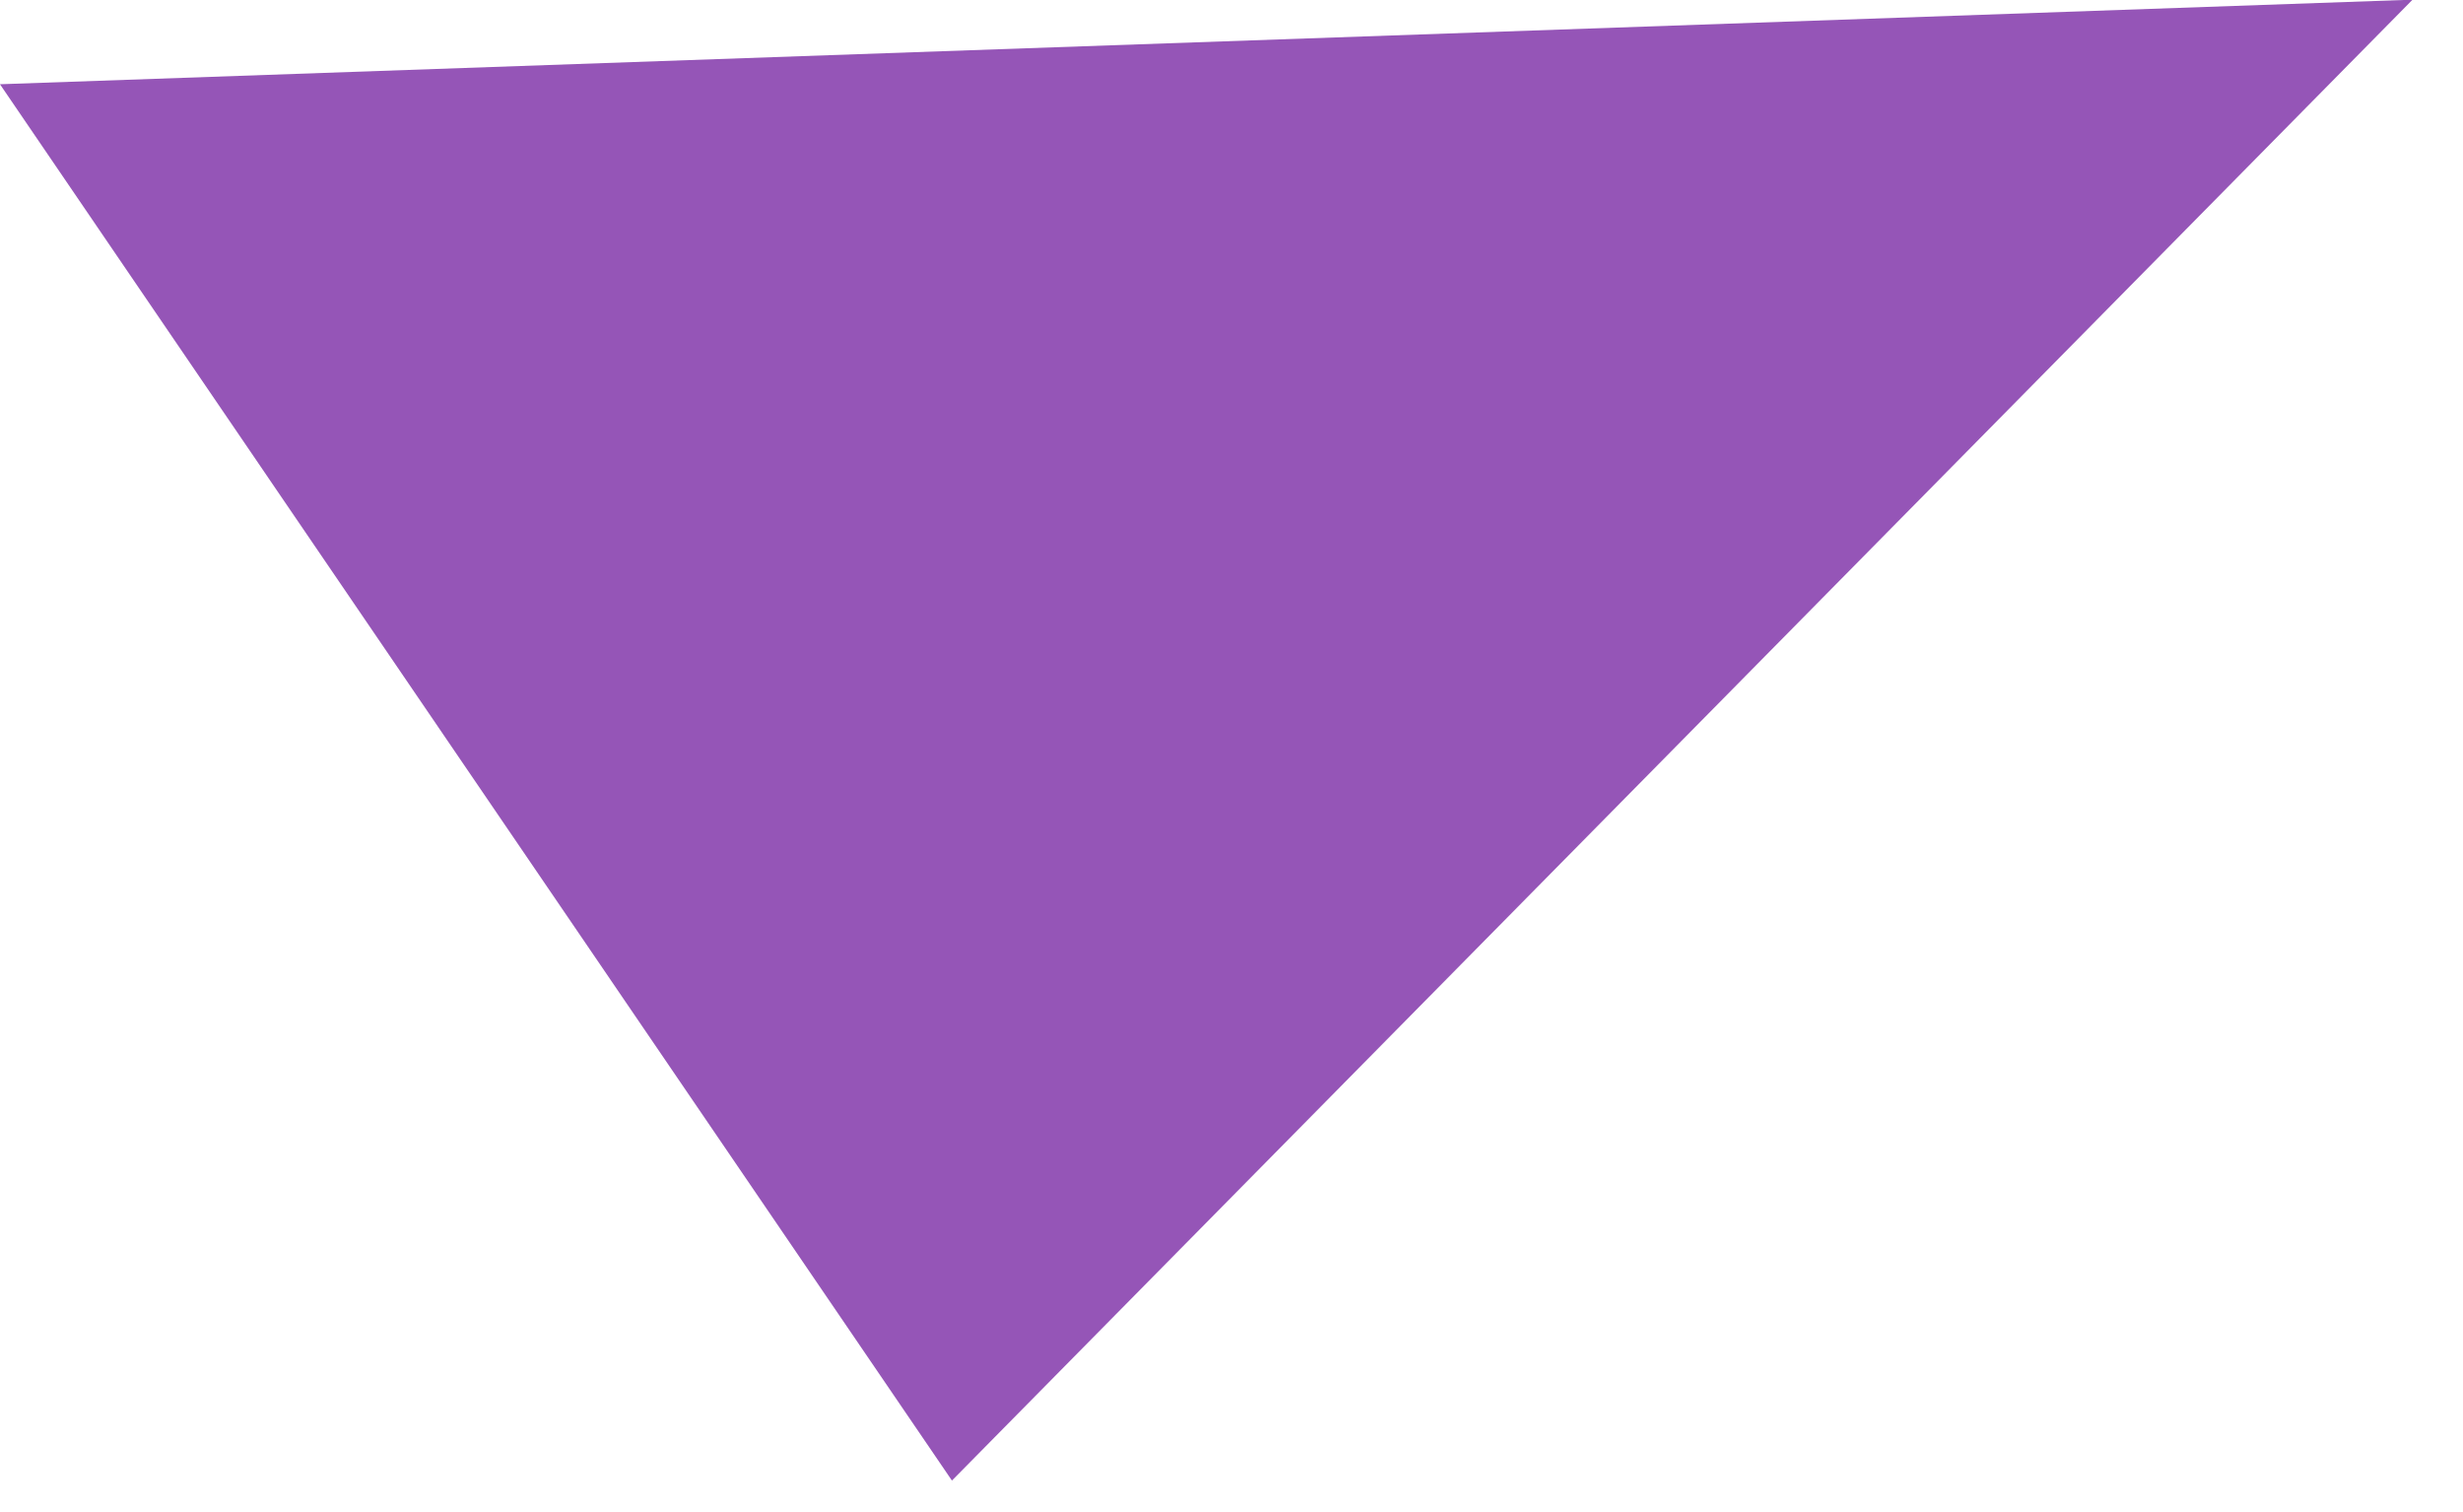 <svg xmlns="http://www.w3.org/2000/svg" xmlns:xlink="http://www.w3.org/1999/xlink" width="57.897" height="35.557" viewBox="0 0 57.897 35.557">
  <defs>
    <clipPath id="clip-path">
      <rect id="Rectangle_73" data-name="Rectangle 73" width="56.759" height="33.597" fill="#9555b7"/>
    </clipPath>
  </defs>
  <g id="Group_220" data-name="Group 220" transform="translate(-141.259 -581.828) rotate(-7)">
    <g id="Group_209" data-name="Group 209" transform="matrix(0.996, 0.087, -0.087, 0.996, 69.057, 596.672)">
      <g id="Group_207" data-name="Group 207" clip-path="url(#clip-path)">
        <path id="Path_43" data-name="Path 43" d="M21.218,33.6,0,0H56.759L21.218,33.6" transform="translate(0 0)" fill="#9555b7"/>
      </g>
    </g>
  </g>
</svg>
